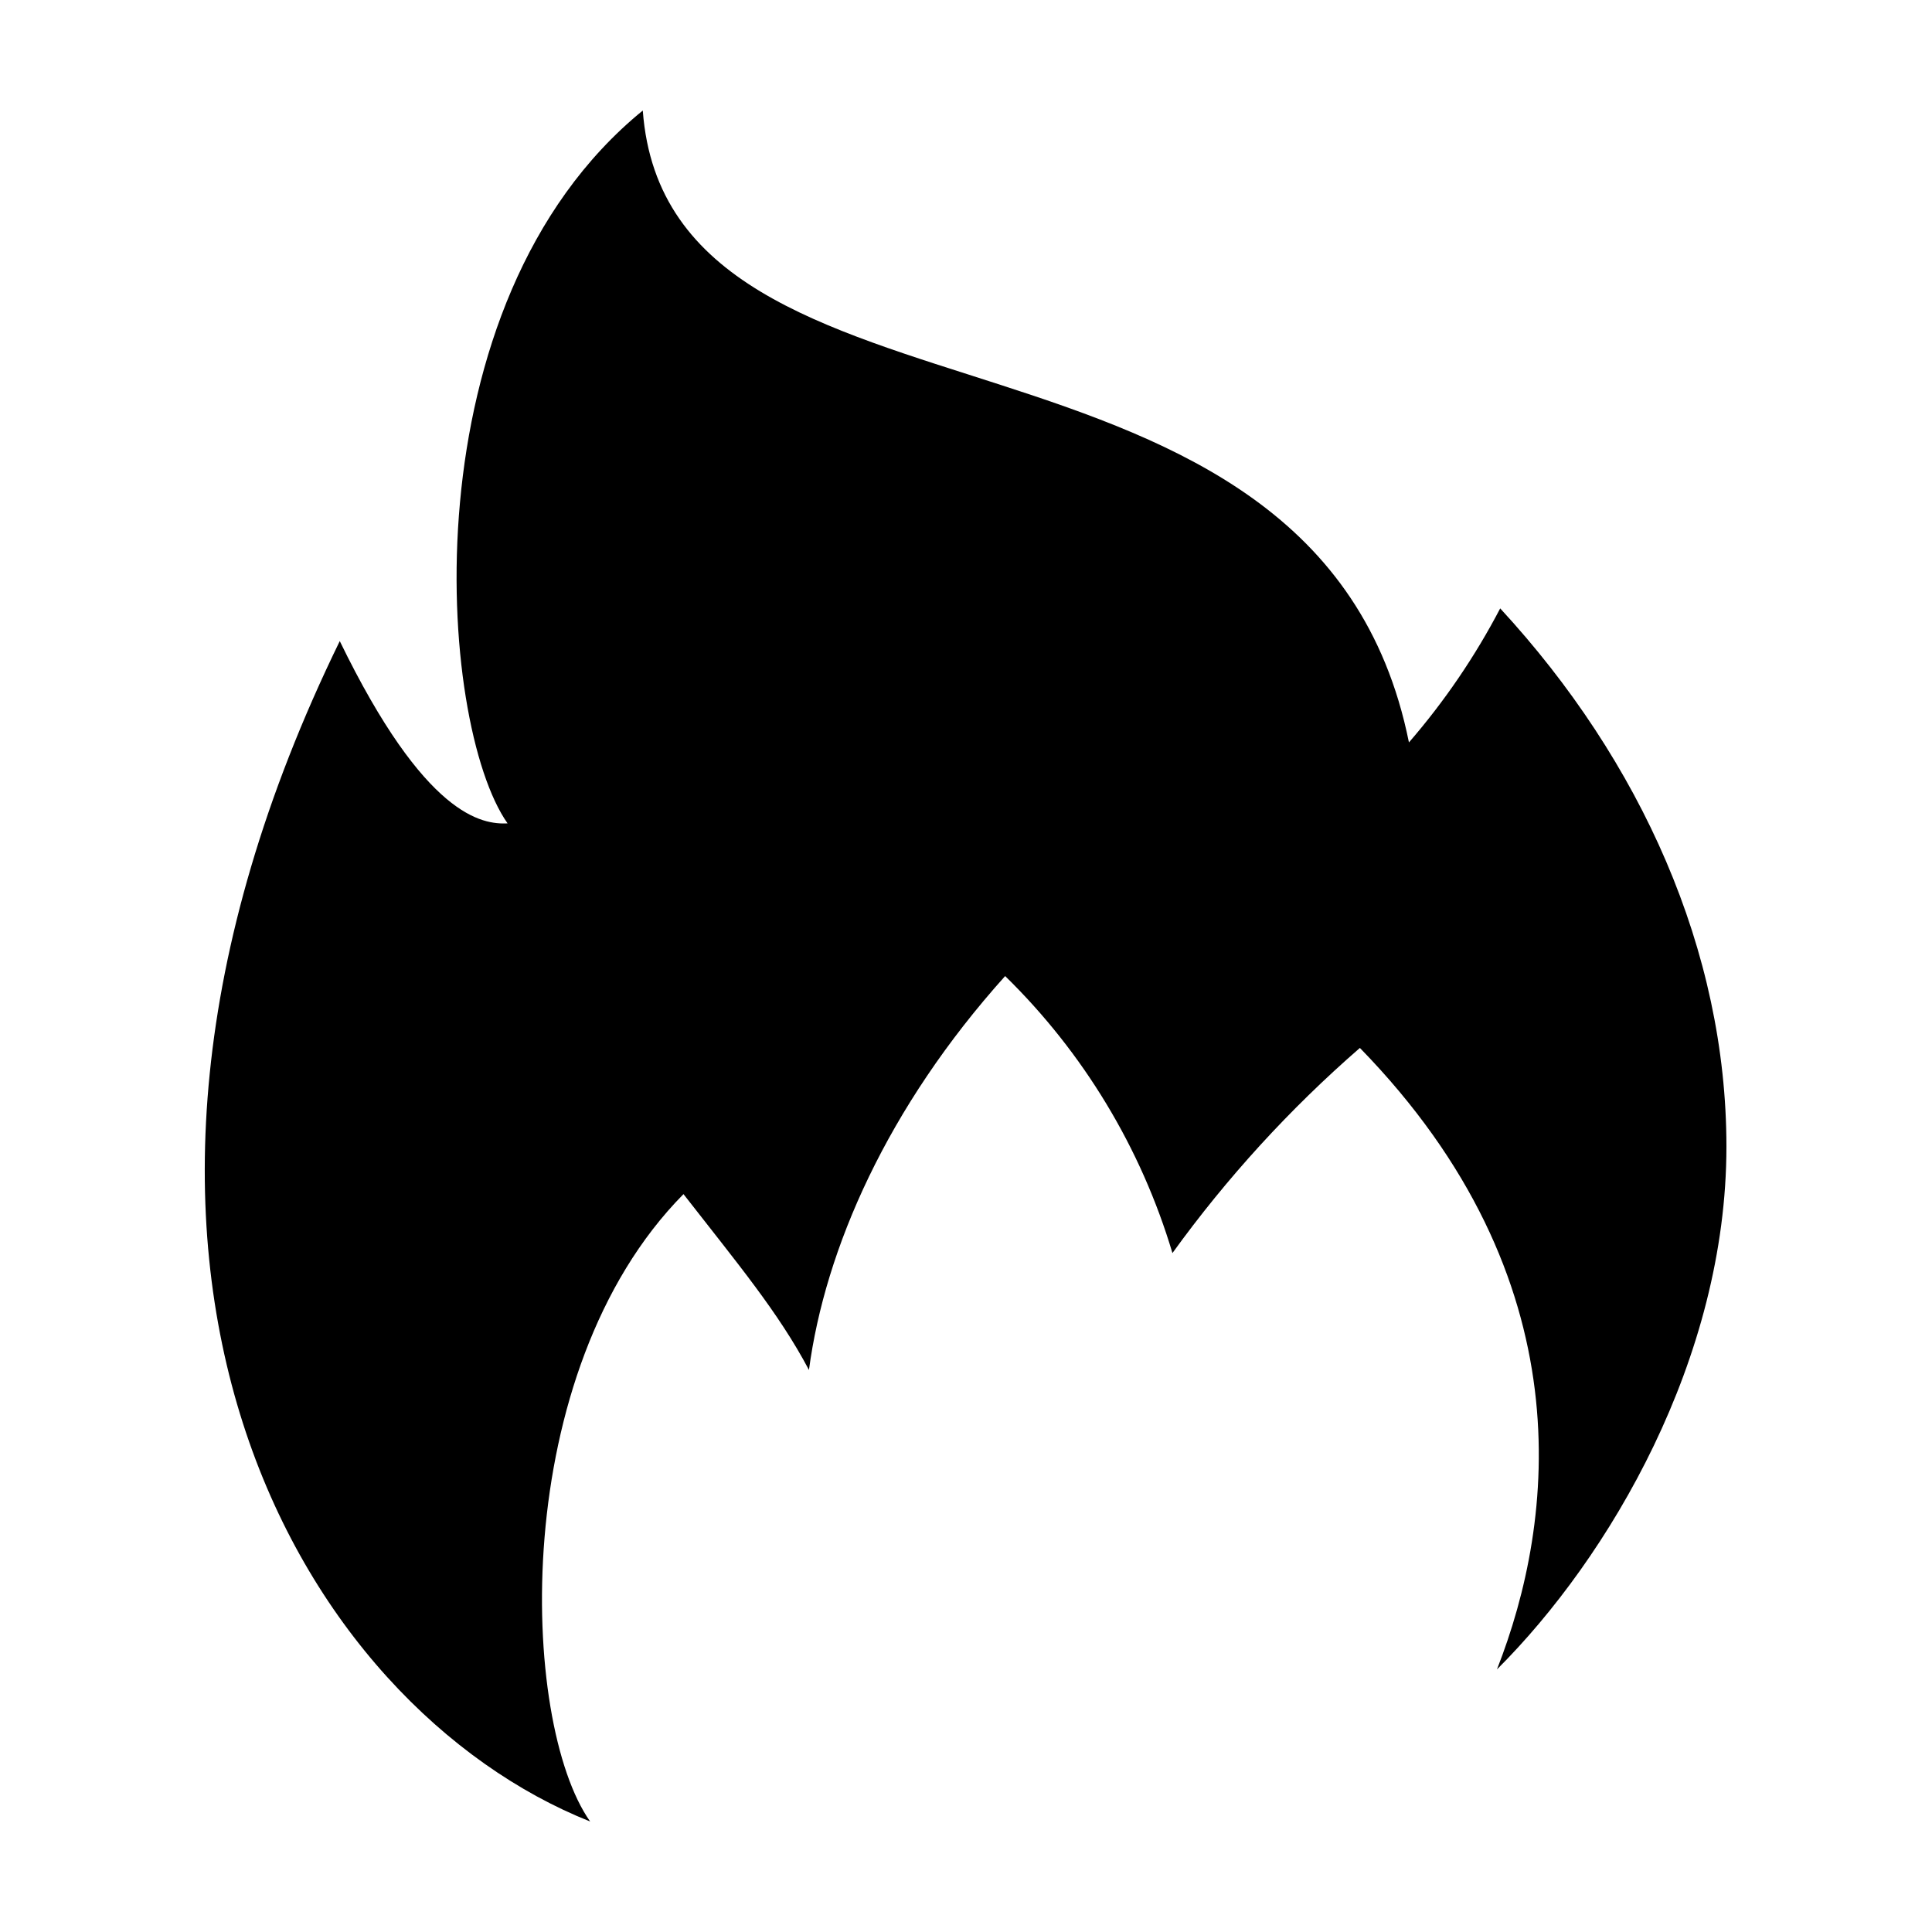 <?xml version="1.0" encoding="UTF-8"?>
<!-- Uploaded to: SVG Repo, www.svgrepo.com, Generator: SVG Repo Mixer Tools -->
<svg fill="#000000" width="800px" height="800px" version="1.1" viewBox="144 144 512 512" xmlns="http://www.w3.org/2000/svg">
 <path d="m278.53 362.21c-6.699 0.301-21.816-1.664-44.488-48.316-80.91 165.81-9.672 282.59 66.352 312.82-18.59-26.301-21.867-119.1 24.738-166.26 14.156 18.188 25.191 31.336 33.25 46.602 4.281-32.094 20.758-69.625 51.992-104.39l0.004 0.004c20.762 20.312 36.02 45.574 44.332 73.406 14.426-19.965 31.09-38.203 49.676-54.363 59.703 61.266 51.793 125.3 36.324 164.7 29.777-29.672 60.812-82.32 60.812-138.55 0-51.793-22.621-102.17-59.953-142.63-6.66 12.738-14.777 24.656-24.184 35.52-24.484-121.47-196.23-75.32-203.04-167.46-62.824 51.238-54.41 162.63-35.82 188.93z"/>
</svg>